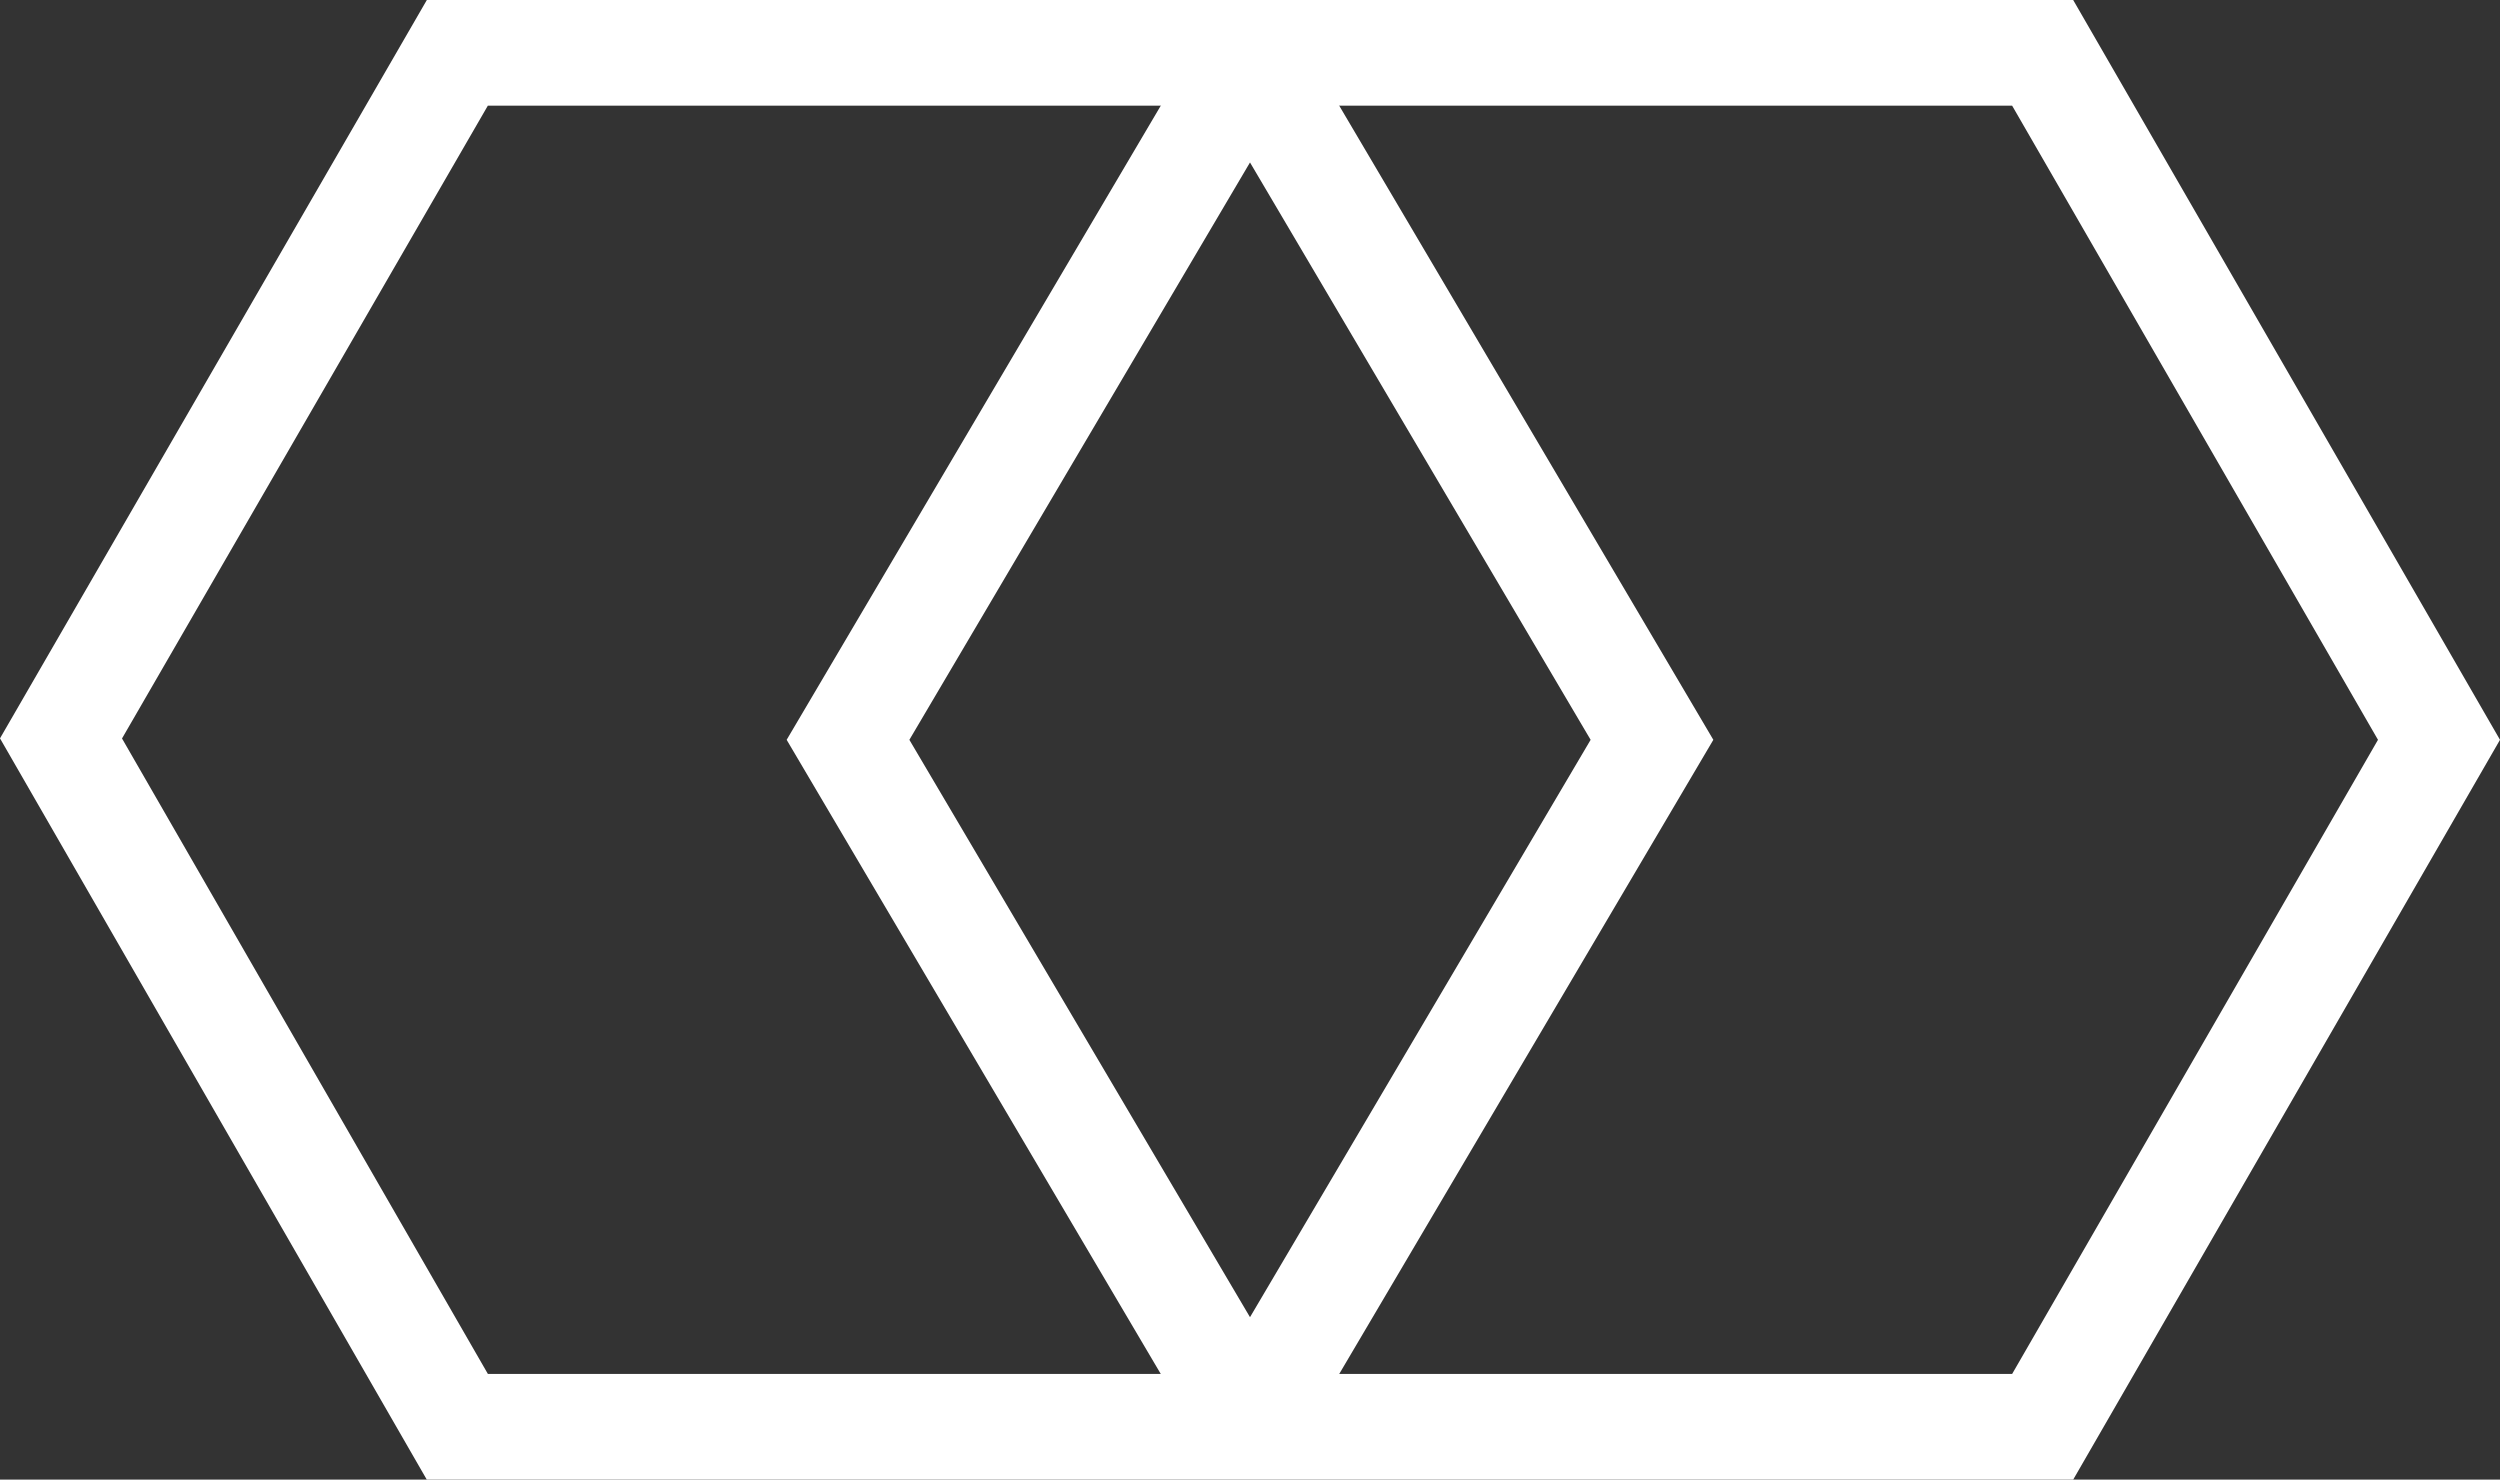 <svg xmlns="http://www.w3.org/2000/svg" width="94.618" height="56" viewBox="0 0 94.618 56"><rect x="0" y="0" width="94.618" height="56" fill="#333333" stroke="none"/><defs><style>.a{fill:none;stroke:#fff;stroke-miterlimit:10;stroke-width:4px;}</style></defs><g transform="translate(-57.691 -77)"><path class="a" d="M105,79h30l15,26-15,26H105"/><path class="a" d="M105,131H75L60,104.947,75,79h30"/><path class="a" d="M105,130.788,120.214,105,105,79.212"/><path class="a" d="M105,79.212,89.786,105,105,130.788"/></g></svg>